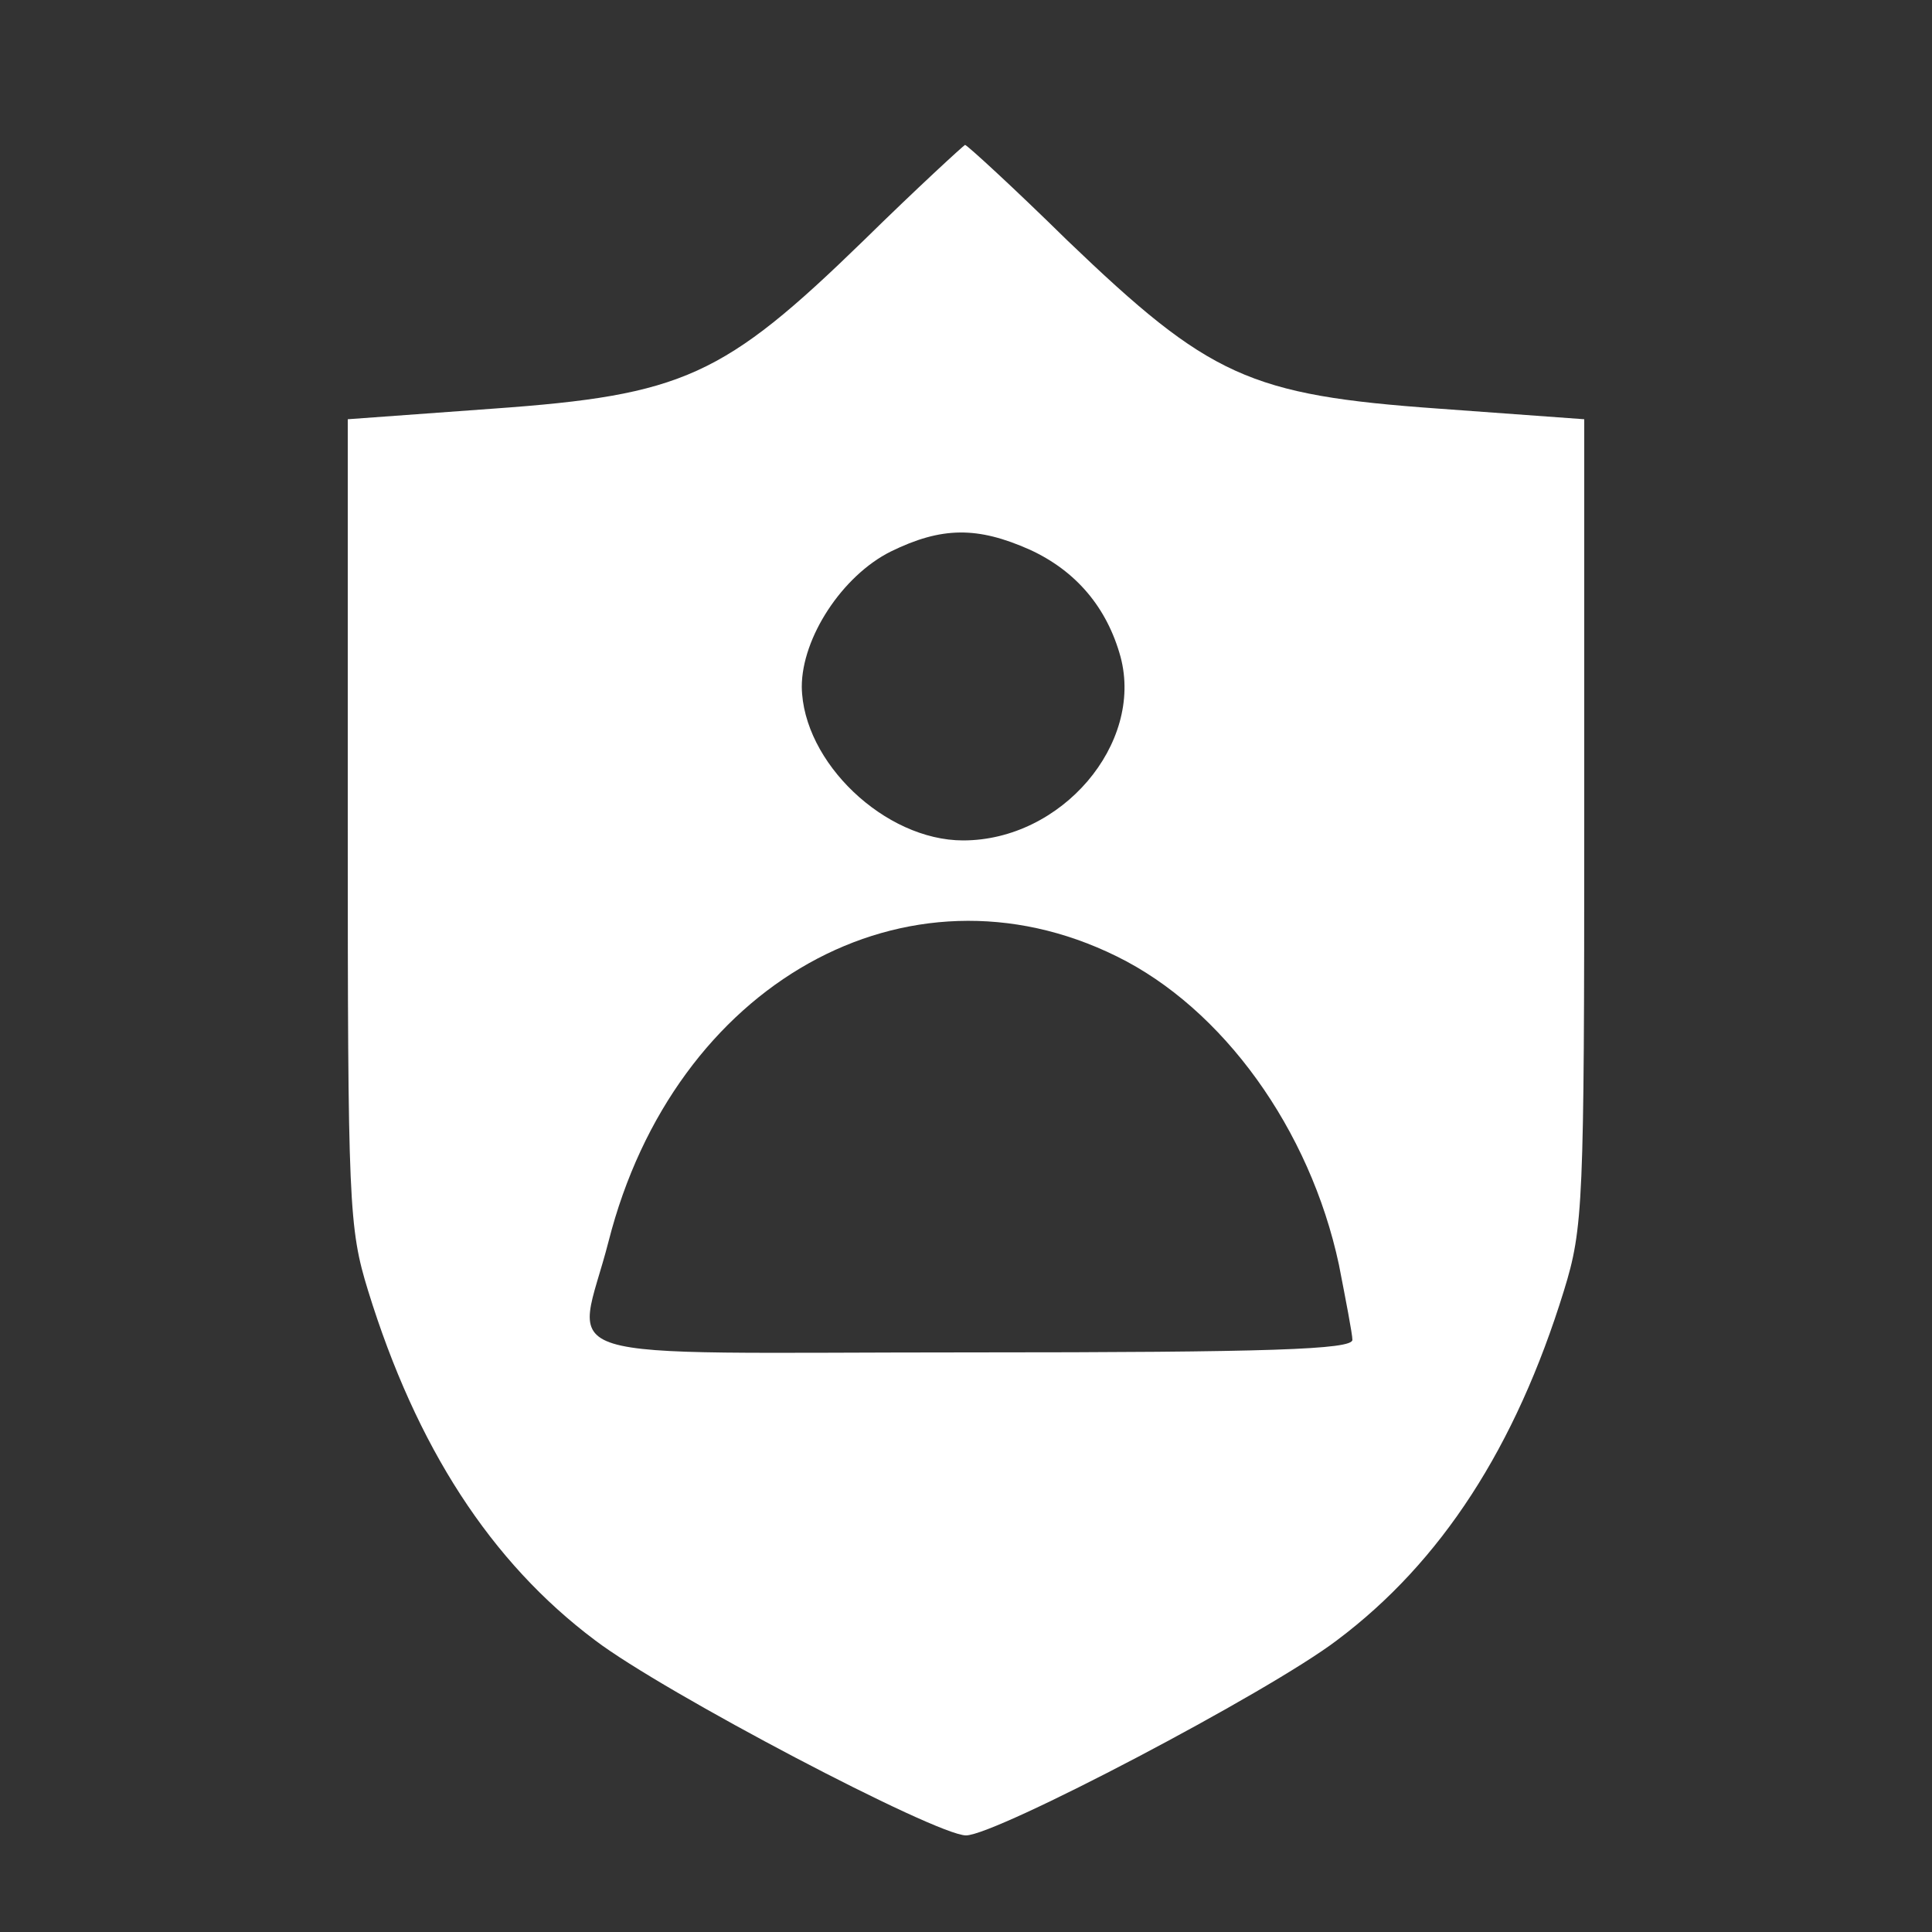 <?xml version="1.0" standalone="no"?>
<!DOCTYPE svg PUBLIC "-//W3C//DTD SVG 20010904//EN"
 "http://www.w3.org/TR/2001/REC-SVG-20010904/DTD/svg10.dtd">
<svg version="1.0" xmlns="http://www.w3.org/2000/svg"
 width="200pt" height="200pt" viewBox="0 0 200 200"
 preserveAspectRatio="xMidYMid meet">
<rect x="0" y="0" width="200" height="200" fill="#333333" stroke="none"/>
<g transform="translate(0,200) scale(0.1,-0.1)"
fill="#ffffff" stroke="none">
<path d="M894 1751 c-145 -141 -187 -160 -383 -174 l-151 -11 0 -417 c0 -396
1 -420 21 -485 50 -162 127 -281 235 -362 71 -54 353 -202 384 -202 31 0 313
148 384 202 108 81 185 200 235 362 20 65 21 89 21 485 l0 417 -151 11 c-196
14 -237 33 -384 174 -56 55 -104 99 -106 99 -2 -1 -50 -45 -105 -99z m172
-320 c48 -22 80 -60 94 -111 24 -90 -61 -190 -163 -190 -81 0 -166 81 -167
159 0 51 42 115 92 140 53 26 90 26 144 2z m90 -421 c110 -54 200 -179 230
-319 7 -36 14 -72 14 -78 0 -10 -86 -13 -395 -13 -454 0 -408 -14 -375 115 68
267 309 402 526 295z"/>
</g>
</svg>
